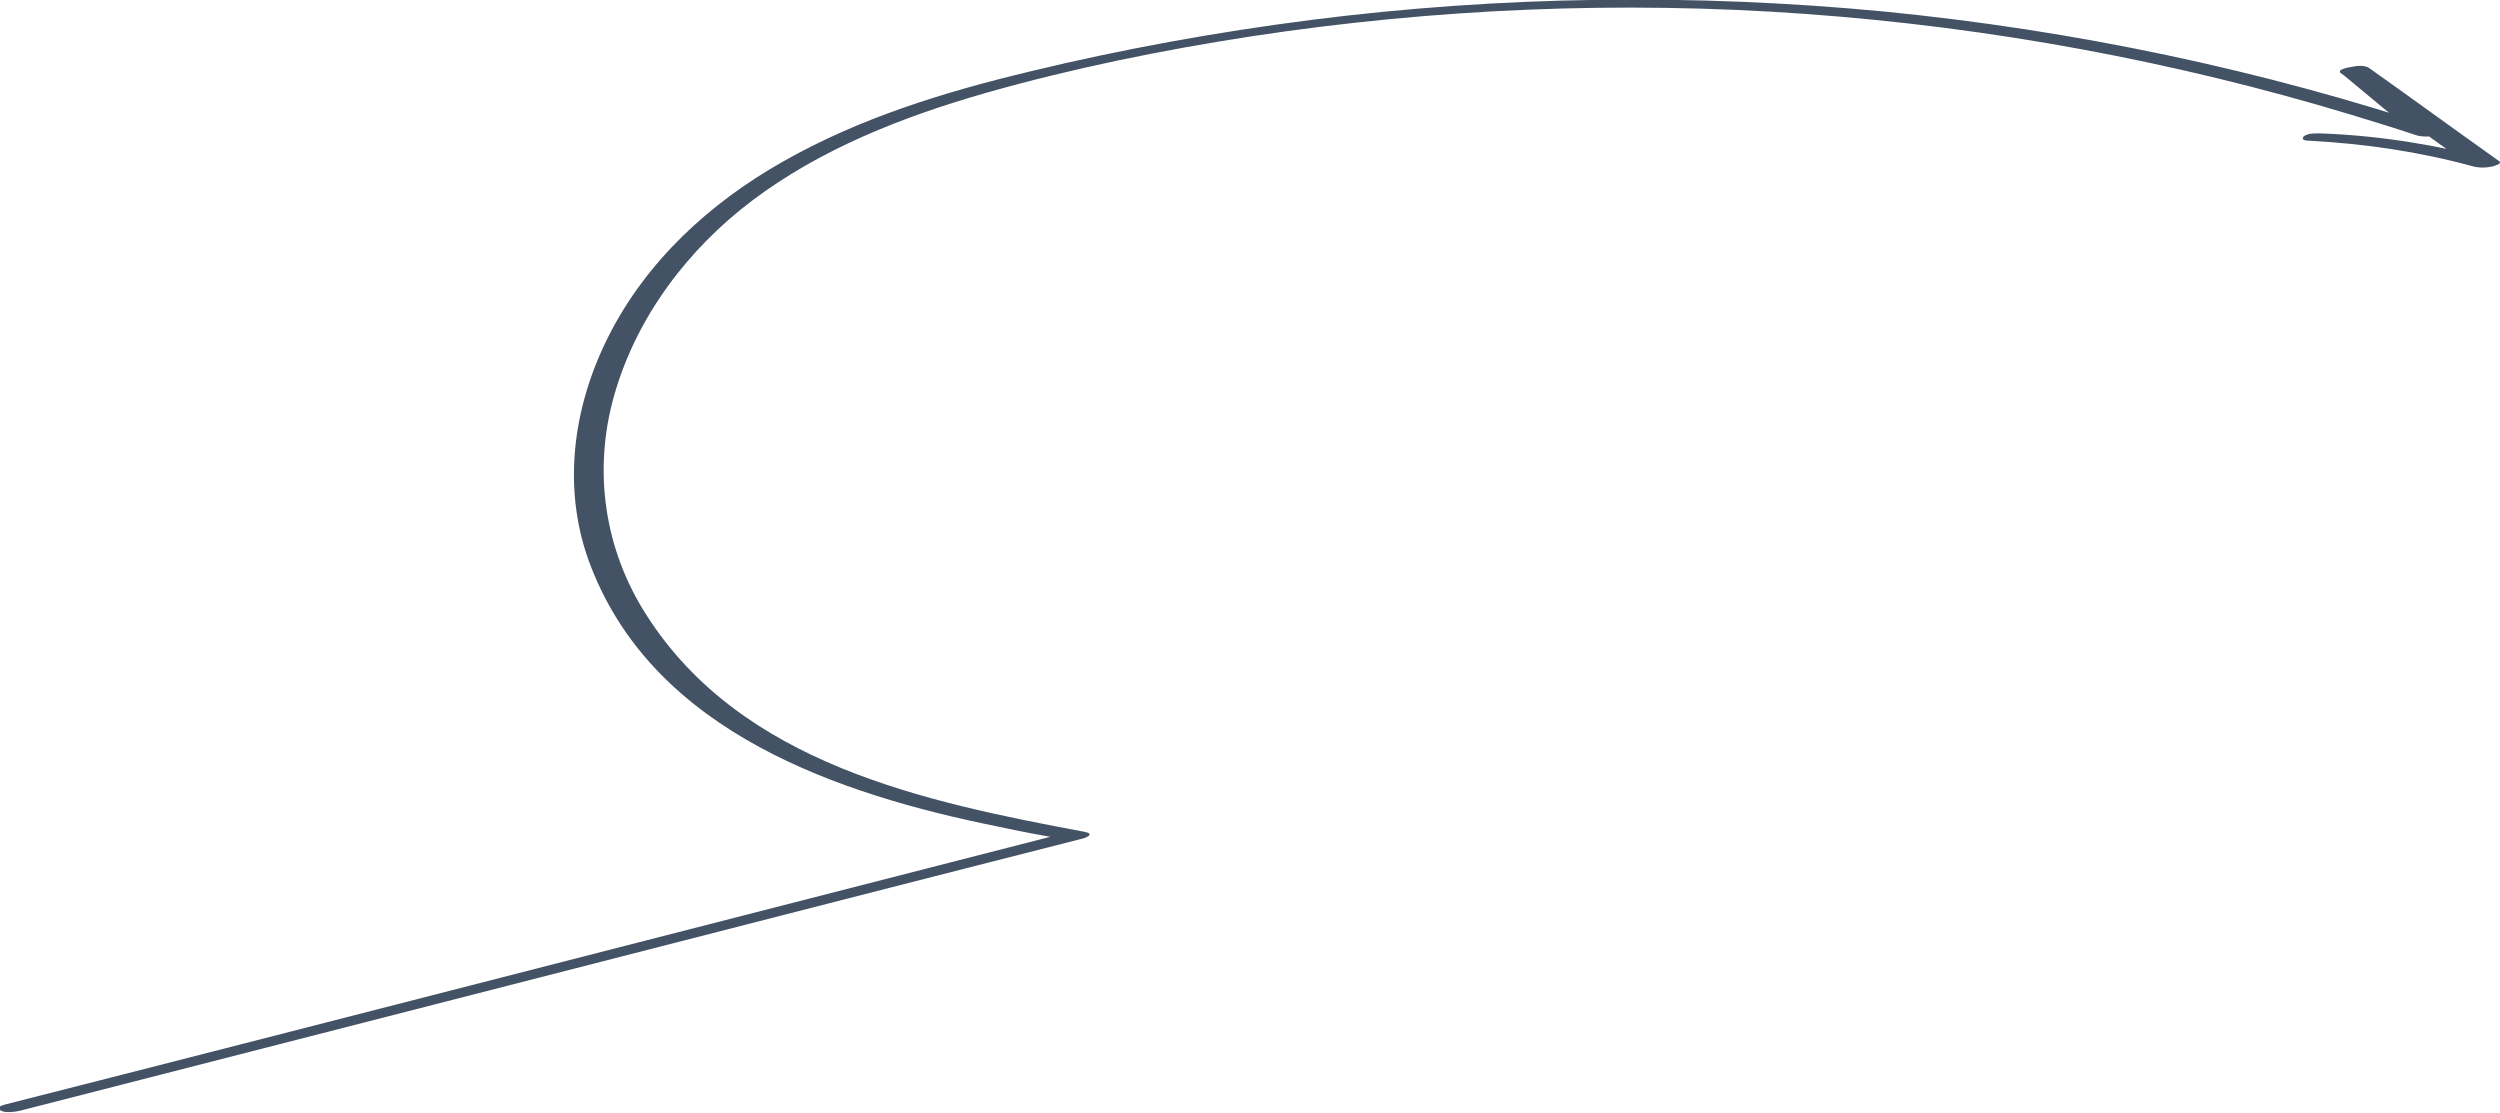 <?xml version="1.0" encoding="UTF-8"?> <!-- Generator: Adobe Illustrator 25.2.3, SVG Export Plug-In . SVG Version: 6.00 Build 0) --> <svg xmlns="http://www.w3.org/2000/svg" xmlns:xlink="http://www.w3.org/1999/xlink" id="Слой_1" x="0px" y="0px" viewBox="0 0 413.8 184.2" style="enable-background:new 0 0 413.8 184.2;" xml:space="preserve"> <style type="text/css"> .st0{fill-rule:evenodd;clip-rule:evenodd;fill:#445266;} .st1{fill:#EAE2DC;} .st2{clip-path:url(#SVGID_2_);} .st3{clip-path:url(#SVGID_6_);} .st4{clip-path:url(#SVGID_10_);} .st5{clip-path:url(#SVGID_14_);} .st6{fill-rule:evenodd;clip-rule:evenodd;fill:#EAE2DC;} .st7{fill:#445266;} .st8{fill:#A1A4AD;} .st9{fill-rule:evenodd;clip-rule:evenodd;fill:#FEFEFE;} .st10{fill-rule:evenodd;clip-rule:evenodd;fill:#A1A4AD;} .st11{fill-rule:evenodd;clip-rule:evenodd;fill:#9CA8BC;} .st12{fill-rule:evenodd;clip-rule:evenodd;fill:#FFFFFF;} .st13{fill-rule:evenodd;clip-rule:evenodd;fill:none;stroke:#445266;stroke-miterlimit:10;} .st14{clip-path:url(#SVGID_30_);} .st15{clip-path:url(#SVGID_34_);} .st16{fill:#445266;stroke:#FFFFFF;stroke-miterlimit:10;} .st17{fill:#FFFFFF;} .st18{opacity:0.7;fill-rule:evenodd;clip-rule:evenodd;fill:#EAE2DC;} .st19{clip-path:url(#SVGID_36_);} .st20{fill:none;stroke:#445266;stroke-miterlimit:10;} .st21{clip-path:url(#SVGID_38_);} .st22{opacity:0.5;fill-rule:evenodd;clip-rule:evenodd;fill:#EAE2DC;} .st23{fill:#BC520A;} .st24{fill:#FFFFFF;stroke:#FFFFFF;stroke-miterlimit:10;} .st25{fill:#1D1D1B;} </style> <g> <g> <path class="st7" d="M382.4,23.3c9.1,0.5,18,1.8,26.8,4.2c1,0.3,2.1,0.3,3.1,0.1c0.2,0,2-0.5,1.4-0.9 c-7.2-5.1-14.3-10.3-21.5-15.4c-0.8-0.6-2.2-0.4-3.1-0.2c-0.2,0-2.3,0.4-1.7,0.9c4.1,3.4,8.3,6.9,12.4,10.3c1.5-0.3,3-0.5,4.5-0.8 c-30-10-61-16.5-92.5-19.6c-31.5-3-63.4-2.6-94.8,1.4c-15.6,2-31.1,4.8-46.4,8.5c-14.2,3.4-28.3,7.7-41.1,15 c-12,6.8-22.5,16.4-28.8,28.9c-6,11.9-7.8,25.7-2.8,38.3c10.7,27.3,41,37.5,67.2,42.8c3.7,0.8,7.4,1.5,11.1,2.1 c0.1-0.4,0.3-0.7,0.4-1.1c-45.6,11.7-91.3,23.4-136.9,35.1c-12.9,3.3-25.8,6.6-38.8,9.9c-0.6,0.2-1.6,0.4-0.8,1 c0.7,0.5,2.7,0.2,3.4,0c45.6-11.7,91.3-23.4,136.9-35.1c12.9-3.3,25.8-6.6,38.8-9.9c0.8-0.2,1.9-0.8,0.4-1.1 c-26.7-5-56.9-11.3-72.6-35.9c-7-10.9-8.9-24-5.3-36.5c3.7-12.9,12.2-24.1,22.8-32.1c11.4-8.6,25-13.9,38.6-17.8 c14.4-4.1,29.2-7.1,44.1-9.4c30.3-4.6,61-5.9,91.6-3.7c30.6,2.2,61,7.8,90.4,16.7c3.6,1.1,7.2,2.2,10.8,3.4c1,0.3,2.2,0.2,3.1,0.1 c0.2,0,1.9-0.4,1.4-0.9c-4.1-3.4-8.3-6.9-12.4-10.3c-1.6,0.2-3.2,0.5-4.8,0.7c7.2,5.1,14.3,10.3,21.5,15.4c1.5-0.3,3-0.5,4.5-0.8 c-9.4-2.5-18.9-4.1-28.6-4.5c-0.8,0-2.7-0.2-3.4,0.5C380.8,23.2,381.7,23.3,382.4,23.3L382.4,23.3z"></path> </g> </g> </svg> 